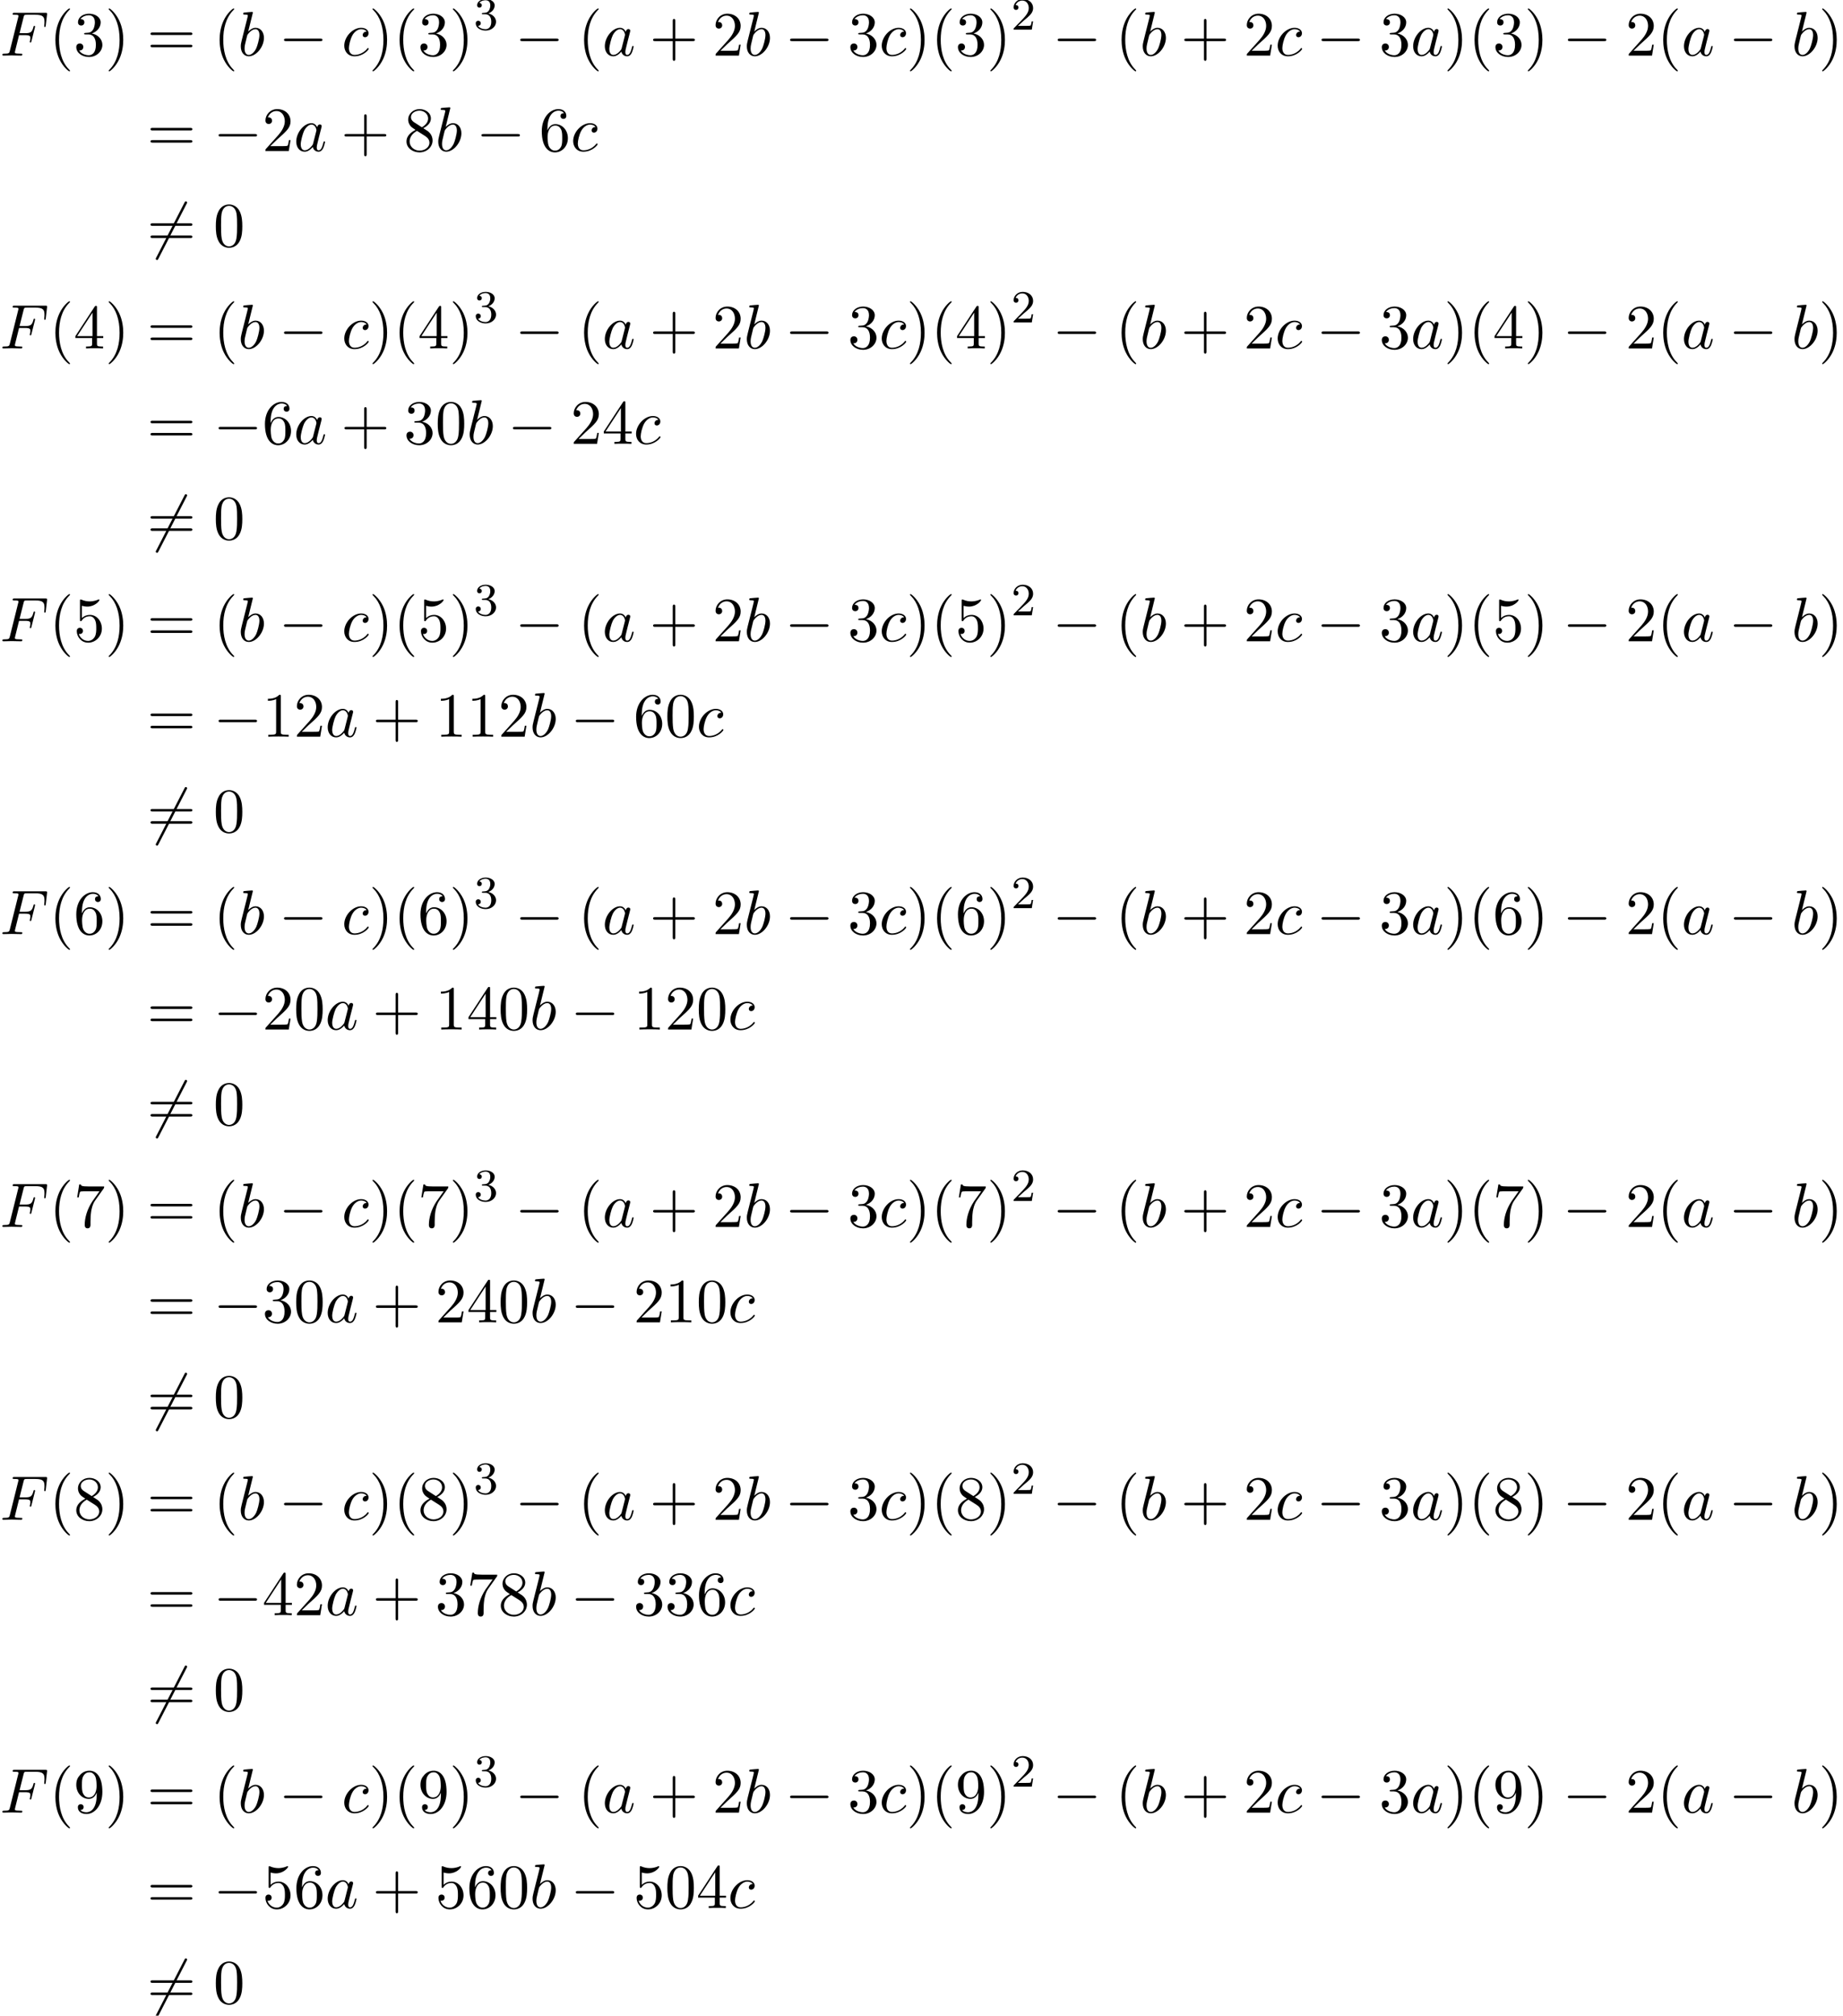 <?xml version='1.0' encoding='UTF-8'?>
<!-- This file was generated by dvisvgm 2.13.3 -->
<svg version='1.1' xmlns='http://www.w3.org/2000/svg' xmlns:xlink='http://www.w3.org/1999/xlink' width='319.699pt' height='349.436pt' viewBox='70.735 69.738 319.699 349.436'>
<defs>
<path id='g2-50' d='M2.248-1.626C2.375-1.745 2.71-2.008 2.837-2.12C3.332-2.574 3.802-3.013 3.802-3.738C3.802-4.686 3.005-5.3 2.008-5.3C1.052-5.3 .422-4.575 .422-3.866C.422-3.475 .733-3.419 .845-3.419C1.012-3.419 1.259-3.539 1.259-3.842C1.259-4.256 .861-4.256 .765-4.256C.996-4.838 1.53-5.037 1.921-5.037C2.662-5.037 3.045-4.407 3.045-3.738C3.045-2.909 2.463-2.303 1.522-1.339L.518-.303C.422-.215 .422-.199 .422 0H3.571L3.802-1.427H3.555C3.531-1.267 3.467-.869 3.371-.717C3.324-.654 2.718-.654 2.59-.654H1.172L2.248-1.626Z'/>
<path id='g2-51' d='M2.016-2.662C2.646-2.662 3.045-2.2 3.045-1.363C3.045-.367 2.479-.072 2.056-.072C1.618-.072 1.02-.231 .741-.654C1.028-.654 1.227-.837 1.227-1.1C1.227-1.355 1.044-1.538 .789-1.538C.574-1.538 .351-1.403 .351-1.084C.351-.327 1.164 .167 2.072 .167C3.132 .167 3.873-.566 3.873-1.363C3.873-2.024 3.347-2.63 2.534-2.805C3.164-3.029 3.634-3.571 3.634-4.208S2.917-5.3 2.088-5.3C1.235-5.3 .59-4.838 .59-4.232C.59-3.937 .789-3.81 .996-3.81C1.243-3.81 1.403-3.985 1.403-4.216C1.403-4.511 1.148-4.623 .972-4.631C1.307-5.069 1.921-5.093 2.064-5.093C2.271-5.093 2.877-5.029 2.877-4.208C2.877-3.65 2.646-3.316 2.534-3.188C2.295-2.941 2.112-2.925 1.626-2.893C1.474-2.885 1.411-2.877 1.411-2.774C1.411-2.662 1.482-2.662 1.618-2.662H2.016Z'/>
<path id='g0-0' d='M7.189-2.509C7.375-2.509 7.571-2.509 7.571-2.727S7.375-2.945 7.189-2.945H1.287C1.102-2.945 .905-2.945 .905-2.727S1.102-2.509 1.287-2.509H7.189Z'/>
<path id='g0-54' d='M6.873-7.385C6.96-7.538 6.96-7.56 6.96-7.593C6.96-7.669 6.895-7.811 6.742-7.811C6.611-7.811 6.578-7.745 6.502-7.593L1.604 1.931C1.516 2.084 1.516 2.105 1.516 2.138C1.516 2.225 1.593 2.356 1.735 2.356C1.865 2.356 1.898 2.291 1.975 2.138L6.873-7.385Z'/>
<path id='g1-70' d='M3.305-3.545H4.364C5.182-3.545 5.269-3.371 5.269-3.055C5.269-2.978 5.269-2.847 5.193-2.52C5.171-2.465 5.16-2.422 5.16-2.4C5.16-2.313 5.225-2.269 5.291-2.269C5.4-2.269 5.4-2.302 5.455-2.498L6.055-4.865C6.087-4.985 6.087-5.007 6.087-5.04C6.087-5.062 6.065-5.16 5.956-5.16S5.836-5.105 5.793-4.931C5.564-4.08 5.313-3.884 4.385-3.884H3.393L4.091-6.655C4.189-7.036 4.2-7.08 4.68-7.08H6.12C7.462-7.08 7.713-6.72 7.713-5.88C7.713-5.629 7.713-5.585 7.68-5.291C7.658-5.149 7.658-5.127 7.658-5.095C7.658-5.04 7.691-4.964 7.789-4.964C7.909-4.964 7.92-5.029 7.942-5.236L8.16-7.124C8.193-7.418 8.138-7.418 7.865-7.418H2.52C2.302-7.418 2.193-7.418 2.193-7.2C2.193-7.08 2.291-7.08 2.498-7.08C2.902-7.08 3.207-7.08 3.207-6.884C3.207-6.84 3.207-6.818 3.153-6.622L1.713-.851C1.604-.425 1.582-.338 .72-.338C.535-.338 .415-.338 .415-.131C.415 0 .545 0 .578 0C.895 0 1.702-.033 2.018-.033C2.378-.033 3.284 0 3.644 0C3.742 0 3.873 0 3.873-.207C3.873-.295 3.807-.316 3.807-.327C3.775-.338 3.753-.338 3.502-.338C3.262-.338 3.207-.338 2.935-.36C2.618-.393 2.585-.436 2.585-.578C2.585-.6 2.585-.665 2.629-.829L3.305-3.545Z'/>
<path id='g1-97' d='M4.069-4.124C3.873-4.527 3.556-4.822 3.065-4.822C1.789-4.822 .436-3.218 .436-1.625C.436-.6 1.036 .12 1.887 .12C2.105 .12 2.651 .076 3.305-.698C3.393-.24 3.775 .12 4.298 .12C4.68 .12 4.931-.131 5.105-.48C5.291-.873 5.433-1.538 5.433-1.56C5.433-1.669 5.335-1.669 5.302-1.669C5.193-1.669 5.182-1.625 5.149-1.473C4.964-.764 4.767-.12 4.32-.12C4.025-.12 3.993-.404 3.993-.622C3.993-.862 4.015-.949 4.135-1.429C4.255-1.887 4.276-1.996 4.375-2.411L4.767-3.938C4.844-4.244 4.844-4.265 4.844-4.309C4.844-4.495 4.713-4.604 4.527-4.604C4.265-4.604 4.102-4.364 4.069-4.124ZM3.36-1.298C3.305-1.102 3.305-1.08 3.142-.895C2.662-.295 2.215-.12 1.909-.12C1.364-.12 1.211-.72 1.211-1.145C1.211-1.691 1.56-3.033 1.811-3.535C2.149-4.178 2.64-4.582 3.076-4.582C3.785-4.582 3.938-3.687 3.938-3.622S3.916-3.491 3.905-3.436L3.36-1.298Z'/>
<path id='g1-98' d='M2.607-7.451C2.607-7.462 2.607-7.571 2.465-7.571C2.215-7.571 1.418-7.484 1.135-7.462C1.047-7.451 .927-7.44 .927-7.244C.927-7.113 1.025-7.113 1.189-7.113C1.713-7.113 1.735-7.036 1.735-6.927C1.735-6.851 1.636-6.48 1.582-6.251L.687-2.695C.556-2.149 .513-1.975 .513-1.593C.513-.556 1.091 .12 1.898 .12C3.185 .12 4.527-1.505 4.527-3.076C4.527-4.069 3.949-4.822 3.076-4.822C2.575-4.822 2.127-4.505 1.8-4.167L2.607-7.451ZM1.582-3.327C1.647-3.567 1.647-3.589 1.745-3.709C2.28-4.418 2.771-4.582 3.055-4.582C3.447-4.582 3.742-4.255 3.742-3.556C3.742-2.913 3.382-1.658 3.185-1.244C2.825-.513 2.324-.12 1.898-.12C1.527-.12 1.167-.415 1.167-1.222C1.167-1.429 1.167-1.636 1.342-2.324L1.582-3.327Z'/>
<path id='g1-99' d='M4.32-4.145C4.145-4.145 3.993-4.145 3.84-3.993C3.665-3.829 3.644-3.644 3.644-3.567C3.644-3.305 3.84-3.185 4.047-3.185C4.364-3.185 4.658-3.447 4.658-3.884C4.658-4.418 4.145-4.822 3.371-4.822C1.898-4.822 .447-3.262 .447-1.724C.447-.742 1.08 .12 2.215 .12C3.775 .12 4.691-1.036 4.691-1.167C4.691-1.233 4.625-1.309 4.56-1.309C4.505-1.309 4.484-1.287 4.418-1.2C3.556-.12 2.367-.12 2.236-.12C1.549-.12 1.255-.655 1.255-1.309C1.255-1.756 1.473-2.815 1.844-3.491C2.182-4.113 2.782-4.582 3.382-4.582C3.753-4.582 4.167-4.44 4.32-4.145Z'/>
<path id='g3-40' d='M3.611 2.618C3.611 2.585 3.611 2.564 3.425 2.378C2.062 1.004 1.713-1.058 1.713-2.727C1.713-4.625 2.127-6.524 3.469-7.887C3.611-8.018 3.611-8.04 3.611-8.073C3.611-8.149 3.567-8.182 3.502-8.182C3.393-8.182 2.411-7.44 1.767-6.055C1.211-4.855 1.08-3.644 1.08-2.727C1.08-1.876 1.2-.556 1.8 .676C2.455 2.018 3.393 2.727 3.502 2.727C3.567 2.727 3.611 2.695 3.611 2.618Z'/>
<path id='g3-41' d='M3.153-2.727C3.153-3.578 3.033-4.898 2.433-6.131C1.778-7.473 .84-8.182 .731-8.182C.665-8.182 .622-8.138 .622-8.073C.622-8.04 .622-8.018 .829-7.822C1.898-6.742 2.52-5.007 2.52-2.727C2.52-.862 2.116 1.058 .764 2.433C.622 2.564 .622 2.585 .622 2.618C.622 2.684 .665 2.727 .731 2.727C.84 2.727 1.822 1.985 2.465 .6C3.022-.6 3.153-1.811 3.153-2.727Z'/>
<path id='g3-43' d='M4.462-2.509H7.505C7.658-2.509 7.865-2.509 7.865-2.727S7.658-2.945 7.505-2.945H4.462V-6C4.462-6.153 4.462-6.36 4.244-6.36S4.025-6.153 4.025-6V-2.945H.971C.818-2.945 .611-2.945 .611-2.727S.818-2.509 .971-2.509H4.025V.545C4.025 .698 4.025 .905 4.244 .905S4.462 .698 4.462 .545V-2.509Z'/>
<path id='g3-48' d='M5.018-3.491C5.018-4.364 4.964-5.236 4.582-6.044C4.08-7.091 3.185-7.265 2.727-7.265C2.073-7.265 1.276-6.982 .829-5.967C.48-5.215 .425-4.364 .425-3.491C.425-2.673 .469-1.691 .916-.862C1.385 .022 2.182 .24 2.716 .24C3.305 .24 4.135 .011 4.615-1.025C4.964-1.778 5.018-2.629 5.018-3.491ZM2.716 0C2.291 0 1.647-.273 1.451-1.32C1.331-1.975 1.331-2.978 1.331-3.622C1.331-4.32 1.331-5.04 1.418-5.629C1.625-6.927 2.444-7.025 2.716-7.025C3.076-7.025 3.796-6.829 4.004-5.749C4.113-5.138 4.113-4.309 4.113-3.622C4.113-2.804 4.113-2.062 3.993-1.364C3.829-.327 3.207 0 2.716 0Z'/>
<path id='g3-49' d='M3.207-6.982C3.207-7.244 3.207-7.265 2.956-7.265C2.28-6.567 1.32-6.567 .971-6.567V-6.229C1.189-6.229 1.833-6.229 2.4-6.513V-.862C2.4-.469 2.367-.338 1.385-.338H1.036V0C1.418-.033 2.367-.033 2.804-.033S4.189-.033 4.571 0V-.338H4.222C3.24-.338 3.207-.458 3.207-.862V-6.982Z'/>
<path id='g3-50' d='M1.385-.84L2.542-1.964C4.244-3.469 4.898-4.058 4.898-5.149C4.898-6.393 3.916-7.265 2.585-7.265C1.353-7.265 .545-6.262 .545-5.291C.545-4.68 1.091-4.68 1.124-4.68C1.309-4.68 1.691-4.811 1.691-5.258C1.691-5.542 1.495-5.825 1.113-5.825C1.025-5.825 1.004-5.825 .971-5.815C1.222-6.524 1.811-6.927 2.444-6.927C3.436-6.927 3.905-6.044 3.905-5.149C3.905-4.276 3.36-3.415 2.76-2.738L.665-.404C.545-.284 .545-.262 .545 0H4.593L4.898-1.898H4.625C4.571-1.571 4.495-1.091 4.385-.927C4.309-.84 3.589-.84 3.349-.84H1.385Z'/>
<path id='g3-51' d='M3.164-3.84C4.058-4.135 4.691-4.898 4.691-5.76C4.691-6.655 3.731-7.265 2.684-7.265C1.582-7.265 .753-6.611 .753-5.782C.753-5.422 .993-5.215 1.309-5.215C1.647-5.215 1.865-5.455 1.865-5.771C1.865-6.316 1.353-6.316 1.189-6.316C1.527-6.851 2.247-6.993 2.64-6.993C3.087-6.993 3.687-6.753 3.687-5.771C3.687-5.64 3.665-5.007 3.382-4.527C3.055-4.004 2.684-3.971 2.411-3.96C2.324-3.949 2.062-3.927 1.985-3.927C1.898-3.916 1.822-3.905 1.822-3.796C1.822-3.676 1.898-3.676 2.084-3.676H2.564C3.458-3.676 3.862-2.935 3.862-1.865C3.862-.382 3.109-.065 2.629-.065C2.16-.065 1.342-.251 .96-.895C1.342-.84 1.68-1.08 1.68-1.495C1.68-1.887 1.385-2.105 1.069-2.105C.807-2.105 .458-1.953 .458-1.473C.458-.48 1.473 .24 2.662 .24C3.993 .24 4.985-.753 4.985-1.865C4.985-2.76 4.298-3.611 3.164-3.84Z'/>
<path id='g3-52' d='M3.207-1.8V-.851C3.207-.458 3.185-.338 2.378-.338H2.149V0C2.596-.033 3.164-.033 3.622-.033S4.658-.033 5.105 0V-.338H4.876C4.069-.338 4.047-.458 4.047-.851V-1.8H5.138V-2.138H4.047V-7.102C4.047-7.32 4.047-7.385 3.873-7.385C3.775-7.385 3.742-7.385 3.655-7.255L.305-2.138V-1.8H3.207ZM3.273-2.138H.611L3.273-6.207V-2.138Z'/>
<path id='g3-53' d='M4.898-2.193C4.898-3.491 4.004-4.582 2.825-4.582C2.302-4.582 1.833-4.407 1.44-4.025V-6.153C1.658-6.087 2.018-6.011 2.367-6.011C3.709-6.011 4.473-7.004 4.473-7.145C4.473-7.211 4.44-7.265 4.364-7.265C4.353-7.265 4.331-7.265 4.276-7.233C4.058-7.135 3.524-6.916 2.793-6.916C2.356-6.916 1.855-6.993 1.342-7.222C1.255-7.255 1.233-7.255 1.211-7.255C1.102-7.255 1.102-7.167 1.102-6.993V-3.764C1.102-3.567 1.102-3.48 1.255-3.48C1.331-3.48 1.353-3.513 1.396-3.578C1.516-3.753 1.92-4.342 2.804-4.342C3.371-4.342 3.644-3.84 3.731-3.644C3.905-3.24 3.927-2.815 3.927-2.269C3.927-1.887 3.927-1.233 3.665-.775C3.404-.349 3-.065 2.498-.065C1.702-.065 1.08-.644 .895-1.287C.927-1.276 .96-1.265 1.08-1.265C1.44-1.265 1.625-1.538 1.625-1.8S1.44-2.335 1.08-2.335C.927-2.335 .545-2.258 .545-1.756C.545-.818 1.298 .24 2.52 .24C3.785 .24 4.898-.807 4.898-2.193Z'/>
<path id='g3-54' d='M1.44-3.578V-3.84C1.44-6.6 2.793-6.993 3.349-6.993C3.611-6.993 4.069-6.927 4.309-6.556C4.145-6.556 3.709-6.556 3.709-6.065C3.709-5.727 3.971-5.564 4.211-5.564C4.385-5.564 4.713-5.662 4.713-6.087C4.713-6.742 4.233-7.265 3.327-7.265C1.931-7.265 .458-5.858 .458-3.447C.458-.535 1.724 .24 2.738 .24C3.949 .24 4.985-.785 4.985-2.225C4.985-3.611 4.015-4.658 2.804-4.658C2.062-4.658 1.658-4.102 1.44-3.578ZM2.738-.065C2.051-.065 1.724-.72 1.658-.884C1.462-1.396 1.462-2.269 1.462-2.465C1.462-3.316 1.811-4.407 2.793-4.407C2.967-4.407 3.469-4.407 3.807-3.731C4.004-3.327 4.004-2.771 4.004-2.236C4.004-1.713 4.004-1.167 3.818-.775C3.491-.12 2.989-.065 2.738-.065Z'/>
<path id='g3-55' d='M5.193-6.644C5.291-6.775 5.291-6.796 5.291-7.025H2.64C1.309-7.025 1.287-7.167 1.244-7.375H.971L.611-5.127H.884C.916-5.302 1.015-5.989 1.156-6.12C1.233-6.185 2.084-6.185 2.225-6.185H4.484C4.364-6.011 3.502-4.822 3.262-4.462C2.28-2.989 1.92-1.473 1.92-.36C1.92-.251 1.92 .24 2.422 .24S2.924-.251 2.924-.36V-.916C2.924-1.516 2.956-2.116 3.044-2.705C3.087-2.956 3.24-3.895 3.72-4.571L5.193-6.644Z'/>
<path id='g3-56' d='M1.778-4.985C1.276-5.313 1.233-5.684 1.233-5.869C1.233-6.535 1.942-6.993 2.716-6.993C3.513-6.993 4.211-6.425 4.211-5.64C4.211-5.018 3.785-4.495 3.131-4.113L1.778-4.985ZM3.371-3.949C4.156-4.353 4.691-4.92 4.691-5.64C4.691-6.644 3.72-7.265 2.727-7.265C1.636-7.265 .753-6.458 .753-5.444C.753-5.247 .775-4.756 1.233-4.244C1.353-4.113 1.756-3.84 2.029-3.655C1.396-3.338 .458-2.727 .458-1.647C.458-.491 1.571 .24 2.716 .24C3.949 .24 4.985-.665 4.985-1.833C4.985-2.225 4.865-2.716 4.451-3.175C4.244-3.404 4.069-3.513 3.371-3.949ZM2.28-3.491L3.622-2.64C3.927-2.433 4.44-2.105 4.44-1.44C4.44-.633 3.622-.065 2.727-.065C1.789-.065 1.004-.742 1.004-1.647C1.004-2.28 1.353-2.978 2.28-3.491Z'/>
<path id='g3-57' d='M4.004-3.469V-3.12C4.004-.567 2.869-.065 2.236-.065C2.051-.065 1.462-.087 1.167-.458C1.647-.458 1.735-.775 1.735-.96C1.735-1.298 1.473-1.462 1.233-1.462C1.058-1.462 .731-1.364 .731-.938C.731-.207 1.32 .24 2.247 .24C3.655 .24 4.985-1.244 4.985-3.589C4.985-6.524 3.731-7.265 2.76-7.265C2.16-7.265 1.625-7.069 1.156-6.578C.709-6.087 .458-5.629 .458-4.811C.458-3.447 1.418-2.378 2.64-2.378C3.305-2.378 3.753-2.836 4.004-3.469ZM2.651-2.629C2.476-2.629 1.975-2.629 1.636-3.316C1.44-3.72 1.44-4.265 1.44-4.8C1.44-5.389 1.44-5.902 1.669-6.305C1.964-6.851 2.378-6.993 2.76-6.993C3.262-6.993 3.622-6.622 3.807-6.131C3.938-5.782 3.982-5.095 3.982-4.593C3.982-3.687 3.611-2.629 2.651-2.629Z'/>
<path id='g3-61' d='M7.495-3.567C7.658-3.567 7.865-3.567 7.865-3.785S7.658-4.004 7.505-4.004H.971C.818-4.004 .611-4.004 .611-3.785S.818-3.567 .982-3.567H7.495ZM7.505-1.451C7.658-1.451 7.865-1.451 7.865-1.669S7.658-1.887 7.495-1.887H.982C.818-1.887 .611-1.887 .611-1.669S.818-1.451 .971-1.451H7.505Z'/>
</defs>
<g id='page1'>
<use x='70.735' y='79.379' xlink:href='#g1-70'/>
<use x='79.265' y='79.379' xlink:href='#g3-40'/>
<use x='83.508' y='79.379' xlink:href='#g3-51'/>
<use x='88.962' y='79.379' xlink:href='#g3-41'/>
<use x='96.235' y='79.379' xlink:href='#g3-61'/>
<use x='107.75' y='79.379' xlink:href='#g3-40'/>
<use x='111.992' y='79.379' xlink:href='#g1-98'/>
<use x='119.098' y='79.379' xlink:href='#g0-0'/>
<use x='130.007' y='79.379' xlink:href='#g1-99'/>
<use x='134.728' y='79.379' xlink:href='#g3-41'/>
<use x='138.971' y='79.379' xlink:href='#g3-40'/>
<use x='143.213' y='79.379' xlink:href='#g3-51'/>
<use x='148.668' y='79.379' xlink:href='#g3-41'/>
<use x='152.91' y='74.875' xlink:href='#g2-51'/>
<use x='160.067' y='79.379' xlink:href='#g0-0'/>
<use x='170.976' y='79.379' xlink:href='#g3-40'/>
<use x='175.218' y='79.379' xlink:href='#g1-97'/>
<use x='183.409' y='79.379' xlink:href='#g3-43'/>
<use x='194.318' y='79.379' xlink:href='#g3-50'/>
<use x='199.773' y='79.379' xlink:href='#g1-98'/>
<use x='206.879' y='79.379' xlink:href='#g0-0'/>
<use x='217.788' y='79.379' xlink:href='#g3-51'/>
<use x='223.242' y='79.379' xlink:href='#g1-99'/>
<use x='227.963' y='79.379' xlink:href='#g3-41'/>
<use x='232.206' y='79.379' xlink:href='#g3-40'/>
<use x='236.448' y='79.379' xlink:href='#g3-51'/>
<use x='241.903' y='79.379' xlink:href='#g3-41'/>
<use x='246.145' y='74.875' xlink:href='#g2-50'/>
<use x='253.302' y='79.379' xlink:href='#g0-0'/>
<use x='264.211' y='79.379' xlink:href='#g3-40'/>
<use x='268.453' y='79.379' xlink:href='#g1-98'/>
<use x='275.559' y='79.379' xlink:href='#g3-43'/>
<use x='286.468' y='79.379' xlink:href='#g3-50'/>
<use x='291.923' y='79.379' xlink:href='#g1-99'/>
<use x='299.068' y='79.379' xlink:href='#g0-0'/>
<use x='309.977' y='79.379' xlink:href='#g3-51'/>
<use x='315.432' y='79.379' xlink:href='#g1-97'/>
<use x='321.198' y='79.379' xlink:href='#g3-41'/>
<use x='325.44' y='79.379' xlink:href='#g3-40'/>
<use x='329.683' y='79.379' xlink:href='#g3-51'/>
<use x='335.137' y='79.379' xlink:href='#g3-41'/>
<use x='341.804' y='79.379' xlink:href='#g0-0'/>
<use x='352.713' y='79.379' xlink:href='#g3-50'/>
<use x='358.168' y='79.379' xlink:href='#g3-40'/>
<use x='362.41' y='79.379' xlink:href='#g1-97'/>
<use x='370.601' y='79.379' xlink:href='#g0-0'/>
<use x='381.51' y='79.379' xlink:href='#g1-98'/>
<use x='386.192' y='79.379' xlink:href='#g3-41'/>
<use x='96.235' y='95.917' xlink:href='#g3-61'/>
<use x='107.75' y='95.917' xlink:href='#g0-0'/>
<use x='116.235' y='95.917' xlink:href='#g3-50'/>
<use x='121.689' y='95.917' xlink:href='#g1-97'/>
<use x='129.88' y='95.917' xlink:href='#g3-43'/>
<use x='140.789' y='95.917' xlink:href='#g3-56'/>
<use x='146.244' y='95.917' xlink:href='#g1-98'/>
<use x='153.35' y='95.917' xlink:href='#g0-0'/>
<use x='164.259' y='95.917' xlink:href='#g3-54'/>
<use x='169.713' y='95.917' xlink:href='#g1-99'/>
<use x='96.235' y='112.455' xlink:href='#g0-54'/>
<use x='96.235' y='112.455' xlink:href='#g3-61'/>
<use x='107.75' y='112.455' xlink:href='#g3-48'/>
<use x='70.735' y='130.145' xlink:href='#g1-70'/>
<use x='79.265' y='130.145' xlink:href='#g3-40'/>
<use x='83.508' y='130.145' xlink:href='#g3-52'/>
<use x='88.962' y='130.145' xlink:href='#g3-41'/>
<use x='96.235' y='130.145' xlink:href='#g3-61'/>
<use x='107.75' y='130.145' xlink:href='#g3-40'/>
<use x='111.992' y='130.145' xlink:href='#g1-98'/>
<use x='119.098' y='130.145' xlink:href='#g0-0'/>
<use x='130.007' y='130.145' xlink:href='#g1-99'/>
<use x='134.728' y='130.145' xlink:href='#g3-41'/>
<use x='138.971' y='130.145' xlink:href='#g3-40'/>
<use x='143.213' y='130.145' xlink:href='#g3-52'/>
<use x='148.668' y='130.145' xlink:href='#g3-41'/>
<use x='152.91' y='125.641' xlink:href='#g2-51'/>
<use x='160.067' y='130.145' xlink:href='#g0-0'/>
<use x='170.976' y='130.145' xlink:href='#g3-40'/>
<use x='175.218' y='130.145' xlink:href='#g1-97'/>
<use x='183.409' y='130.145' xlink:href='#g3-43'/>
<use x='194.318' y='130.145' xlink:href='#g3-50'/>
<use x='199.773' y='130.145' xlink:href='#g1-98'/>
<use x='206.879' y='130.145' xlink:href='#g0-0'/>
<use x='217.788' y='130.145' xlink:href='#g3-51'/>
<use x='223.242' y='130.145' xlink:href='#g1-99'/>
<use x='227.963' y='130.145' xlink:href='#g3-41'/>
<use x='232.206' y='130.145' xlink:href='#g3-40'/>
<use x='236.448' y='130.145' xlink:href='#g3-52'/>
<use x='241.903' y='130.145' xlink:href='#g3-41'/>
<use x='246.145' y='125.641' xlink:href='#g2-50'/>
<use x='253.302' y='130.145' xlink:href='#g0-0'/>
<use x='264.211' y='130.145' xlink:href='#g3-40'/>
<use x='268.453' y='130.145' xlink:href='#g1-98'/>
<use x='275.559' y='130.145' xlink:href='#g3-43'/>
<use x='286.468' y='130.145' xlink:href='#g3-50'/>
<use x='291.923' y='130.145' xlink:href='#g1-99'/>
<use x='299.068' y='130.145' xlink:href='#g0-0'/>
<use x='309.977' y='130.145' xlink:href='#g3-51'/>
<use x='315.432' y='130.145' xlink:href='#g1-97'/>
<use x='321.198' y='130.145' xlink:href='#g3-41'/>
<use x='325.44' y='130.145' xlink:href='#g3-40'/>
<use x='329.683' y='130.145' xlink:href='#g3-52'/>
<use x='335.137' y='130.145' xlink:href='#g3-41'/>
<use x='341.804' y='130.145' xlink:href='#g0-0'/>
<use x='352.713' y='130.145' xlink:href='#g3-50'/>
<use x='358.168' y='130.145' xlink:href='#g3-40'/>
<use x='362.41' y='130.145' xlink:href='#g1-97'/>
<use x='370.601' y='130.145' xlink:href='#g0-0'/>
<use x='381.51' y='130.145' xlink:href='#g1-98'/>
<use x='386.192' y='130.145' xlink:href='#g3-41'/>
<use x='96.235' y='146.683' xlink:href='#g3-61'/>
<use x='107.75' y='146.683' xlink:href='#g0-0'/>
<use x='116.235' y='146.683' xlink:href='#g3-54'/>
<use x='121.689' y='146.683' xlink:href='#g1-97'/>
<use x='129.88' y='146.683' xlink:href='#g3-43'/>
<use x='140.789' y='146.683' xlink:href='#g3-51'/>
<use x='146.244' y='146.683' xlink:href='#g3-48'/>
<use x='151.698' y='146.683' xlink:href='#g1-98'/>
<use x='158.804' y='146.683' xlink:href='#g0-0'/>
<use x='169.713' y='146.683' xlink:href='#g3-50'/>
<use x='175.168' y='146.683' xlink:href='#g3-52'/>
<use x='180.622' y='146.683' xlink:href='#g1-99'/>
<use x='96.235' y='163.221' xlink:href='#g0-54'/>
<use x='96.235' y='163.221' xlink:href='#g3-61'/>
<use x='107.75' y='163.221' xlink:href='#g3-48'/>
<use x='70.735' y='180.912' xlink:href='#g1-70'/>
<use x='79.265' y='180.912' xlink:href='#g3-40'/>
<use x='83.508' y='180.912' xlink:href='#g3-53'/>
<use x='88.962' y='180.912' xlink:href='#g3-41'/>
<use x='96.235' y='180.912' xlink:href='#g3-61'/>
<use x='107.75' y='180.912' xlink:href='#g3-40'/>
<use x='111.992' y='180.912' xlink:href='#g1-98'/>
<use x='119.098' y='180.912' xlink:href='#g0-0'/>
<use x='130.007' y='180.912' xlink:href='#g1-99'/>
<use x='134.728' y='180.912' xlink:href='#g3-41'/>
<use x='138.971' y='180.912' xlink:href='#g3-40'/>
<use x='143.213' y='180.912' xlink:href='#g3-53'/>
<use x='148.668' y='180.912' xlink:href='#g3-41'/>
<use x='152.91' y='176.408' xlink:href='#g2-51'/>
<use x='160.067' y='180.912' xlink:href='#g0-0'/>
<use x='170.976' y='180.912' xlink:href='#g3-40'/>
<use x='175.218' y='180.912' xlink:href='#g1-97'/>
<use x='183.409' y='180.912' xlink:href='#g3-43'/>
<use x='194.318' y='180.912' xlink:href='#g3-50'/>
<use x='199.773' y='180.912' xlink:href='#g1-98'/>
<use x='206.879' y='180.912' xlink:href='#g0-0'/>
<use x='217.788' y='180.912' xlink:href='#g3-51'/>
<use x='223.242' y='180.912' xlink:href='#g1-99'/>
<use x='227.963' y='180.912' xlink:href='#g3-41'/>
<use x='232.206' y='180.912' xlink:href='#g3-40'/>
<use x='236.448' y='180.912' xlink:href='#g3-53'/>
<use x='241.903' y='180.912' xlink:href='#g3-41'/>
<use x='246.145' y='176.408' xlink:href='#g2-50'/>
<use x='253.302' y='180.912' xlink:href='#g0-0'/>
<use x='264.211' y='180.912' xlink:href='#g3-40'/>
<use x='268.453' y='180.912' xlink:href='#g1-98'/>
<use x='275.559' y='180.912' xlink:href='#g3-43'/>
<use x='286.468' y='180.912' xlink:href='#g3-50'/>
<use x='291.923' y='180.912' xlink:href='#g1-99'/>
<use x='299.068' y='180.912' xlink:href='#g0-0'/>
<use x='309.977' y='180.912' xlink:href='#g3-51'/>
<use x='315.432' y='180.912' xlink:href='#g1-97'/>
<use x='321.198' y='180.912' xlink:href='#g3-41'/>
<use x='325.44' y='180.912' xlink:href='#g3-40'/>
<use x='329.683' y='180.912' xlink:href='#g3-53'/>
<use x='335.137' y='180.912' xlink:href='#g3-41'/>
<use x='341.804' y='180.912' xlink:href='#g0-0'/>
<use x='352.713' y='180.912' xlink:href='#g3-50'/>
<use x='358.168' y='180.912' xlink:href='#g3-40'/>
<use x='362.41' y='180.912' xlink:href='#g1-97'/>
<use x='370.601' y='180.912' xlink:href='#g0-0'/>
<use x='381.51' y='180.912' xlink:href='#g1-98'/>
<use x='386.192' y='180.912' xlink:href='#g3-41'/>
<use x='96.235' y='197.45' xlink:href='#g3-61'/>
<use x='107.75' y='197.45' xlink:href='#g0-0'/>
<use x='116.235' y='197.45' xlink:href='#g3-49'/>
<use x='121.689' y='197.45' xlink:href='#g3-50'/>
<use x='127.144' y='197.45' xlink:href='#g1-97'/>
<use x='135.334' y='197.45' xlink:href='#g3-43'/>
<use x='146.244' y='197.45' xlink:href='#g3-49'/>
<use x='151.698' y='197.45' xlink:href='#g3-49'/>
<use x='157.153' y='197.45' xlink:href='#g3-50'/>
<use x='162.607' y='197.45' xlink:href='#g1-98'/>
<use x='169.713' y='197.45' xlink:href='#g0-0'/>
<use x='180.622' y='197.45' xlink:href='#g3-54'/>
<use x='186.077' y='197.45' xlink:href='#g3-48'/>
<use x='191.531' y='197.45' xlink:href='#g1-99'/>
<use x='96.235' y='213.988' xlink:href='#g0-54'/>
<use x='96.235' y='213.988' xlink:href='#g3-61'/>
<use x='107.75' y='213.988' xlink:href='#g3-48'/>
<use x='70.735' y='231.678' xlink:href='#g1-70'/>
<use x='79.265' y='231.678' xlink:href='#g3-40'/>
<use x='83.508' y='231.678' xlink:href='#g3-54'/>
<use x='88.962' y='231.678' xlink:href='#g3-41'/>
<use x='96.235' y='231.678' xlink:href='#g3-61'/>
<use x='107.75' y='231.678' xlink:href='#g3-40'/>
<use x='111.992' y='231.678' xlink:href='#g1-98'/>
<use x='119.098' y='231.678' xlink:href='#g0-0'/>
<use x='130.007' y='231.678' xlink:href='#g1-99'/>
<use x='134.728' y='231.678' xlink:href='#g3-41'/>
<use x='138.971' y='231.678' xlink:href='#g3-40'/>
<use x='143.213' y='231.678' xlink:href='#g3-54'/>
<use x='148.668' y='231.678' xlink:href='#g3-41'/>
<use x='152.91' y='227.174' xlink:href='#g2-51'/>
<use x='160.067' y='231.678' xlink:href='#g0-0'/>
<use x='170.976' y='231.678' xlink:href='#g3-40'/>
<use x='175.218' y='231.678' xlink:href='#g1-97'/>
<use x='183.409' y='231.678' xlink:href='#g3-43'/>
<use x='194.318' y='231.678' xlink:href='#g3-50'/>
<use x='199.773' y='231.678' xlink:href='#g1-98'/>
<use x='206.879' y='231.678' xlink:href='#g0-0'/>
<use x='217.788' y='231.678' xlink:href='#g3-51'/>
<use x='223.242' y='231.678' xlink:href='#g1-99'/>
<use x='227.963' y='231.678' xlink:href='#g3-41'/>
<use x='232.206' y='231.678' xlink:href='#g3-40'/>
<use x='236.448' y='231.678' xlink:href='#g3-54'/>
<use x='241.903' y='231.678' xlink:href='#g3-41'/>
<use x='246.145' y='227.174' xlink:href='#g2-50'/>
<use x='253.302' y='231.678' xlink:href='#g0-0'/>
<use x='264.211' y='231.678' xlink:href='#g3-40'/>
<use x='268.453' y='231.678' xlink:href='#g1-98'/>
<use x='275.559' y='231.678' xlink:href='#g3-43'/>
<use x='286.468' y='231.678' xlink:href='#g3-50'/>
<use x='291.923' y='231.678' xlink:href='#g1-99'/>
<use x='299.068' y='231.678' xlink:href='#g0-0'/>
<use x='309.977' y='231.678' xlink:href='#g3-51'/>
<use x='315.432' y='231.678' xlink:href='#g1-97'/>
<use x='321.198' y='231.678' xlink:href='#g3-41'/>
<use x='325.44' y='231.678' xlink:href='#g3-40'/>
<use x='329.683' y='231.678' xlink:href='#g3-54'/>
<use x='335.137' y='231.678' xlink:href='#g3-41'/>
<use x='341.804' y='231.678' xlink:href='#g0-0'/>
<use x='352.713' y='231.678' xlink:href='#g3-50'/>
<use x='358.168' y='231.678' xlink:href='#g3-40'/>
<use x='362.41' y='231.678' xlink:href='#g1-97'/>
<use x='370.601' y='231.678' xlink:href='#g0-0'/>
<use x='381.51' y='231.678' xlink:href='#g1-98'/>
<use x='386.192' y='231.678' xlink:href='#g3-41'/>
<use x='96.235' y='248.216' xlink:href='#g3-61'/>
<use x='107.75' y='248.216' xlink:href='#g0-0'/>
<use x='116.235' y='248.216' xlink:href='#g3-50'/>
<use x='121.689' y='248.216' xlink:href='#g3-48'/>
<use x='127.144' y='248.216' xlink:href='#g1-97'/>
<use x='135.334' y='248.216' xlink:href='#g3-43'/>
<use x='146.244' y='248.216' xlink:href='#g3-49'/>
<use x='151.698' y='248.216' xlink:href='#g3-52'/>
<use x='157.153' y='248.216' xlink:href='#g3-48'/>
<use x='162.607' y='248.216' xlink:href='#g1-98'/>
<use x='169.713' y='248.216' xlink:href='#g0-0'/>
<use x='180.622' y='248.216' xlink:href='#g3-49'/>
<use x='186.077' y='248.216' xlink:href='#g3-50'/>
<use x='191.531' y='248.216' xlink:href='#g3-48'/>
<use x='196.986' y='248.216' xlink:href='#g1-99'/>
<use x='96.235' y='264.754' xlink:href='#g0-54'/>
<use x='96.235' y='264.754' xlink:href='#g3-61'/>
<use x='107.75' y='264.754' xlink:href='#g3-48'/>
<use x='70.735' y='282.445' xlink:href='#g1-70'/>
<use x='79.265' y='282.445' xlink:href='#g3-40'/>
<use x='83.508' y='282.445' xlink:href='#g3-55'/>
<use x='88.962' y='282.445' xlink:href='#g3-41'/>
<use x='96.235' y='282.445' xlink:href='#g3-61'/>
<use x='107.75' y='282.445' xlink:href='#g3-40'/>
<use x='111.992' y='282.445' xlink:href='#g1-98'/>
<use x='119.098' y='282.445' xlink:href='#g0-0'/>
<use x='130.007' y='282.445' xlink:href='#g1-99'/>
<use x='134.728' y='282.445' xlink:href='#g3-41'/>
<use x='138.971' y='282.445' xlink:href='#g3-40'/>
<use x='143.213' y='282.445' xlink:href='#g3-55'/>
<use x='148.668' y='282.445' xlink:href='#g3-41'/>
<use x='152.91' y='277.94' xlink:href='#g2-51'/>
<use x='160.067' y='282.445' xlink:href='#g0-0'/>
<use x='170.976' y='282.445' xlink:href='#g3-40'/>
<use x='175.218' y='282.445' xlink:href='#g1-97'/>
<use x='183.409' y='282.445' xlink:href='#g3-43'/>
<use x='194.318' y='282.445' xlink:href='#g3-50'/>
<use x='199.773' y='282.445' xlink:href='#g1-98'/>
<use x='206.879' y='282.445' xlink:href='#g0-0'/>
<use x='217.788' y='282.445' xlink:href='#g3-51'/>
<use x='223.242' y='282.445' xlink:href='#g1-99'/>
<use x='227.963' y='282.445' xlink:href='#g3-41'/>
<use x='232.206' y='282.445' xlink:href='#g3-40'/>
<use x='236.448' y='282.445' xlink:href='#g3-55'/>
<use x='241.903' y='282.445' xlink:href='#g3-41'/>
<use x='246.145' y='277.94' xlink:href='#g2-50'/>
<use x='253.302' y='282.445' xlink:href='#g0-0'/>
<use x='264.211' y='282.445' xlink:href='#g3-40'/>
<use x='268.453' y='282.445' xlink:href='#g1-98'/>
<use x='275.559' y='282.445' xlink:href='#g3-43'/>
<use x='286.468' y='282.445' xlink:href='#g3-50'/>
<use x='291.923' y='282.445' xlink:href='#g1-99'/>
<use x='299.068' y='282.445' xlink:href='#g0-0'/>
<use x='309.977' y='282.445' xlink:href='#g3-51'/>
<use x='315.432' y='282.445' xlink:href='#g1-97'/>
<use x='321.198' y='282.445' xlink:href='#g3-41'/>
<use x='325.44' y='282.445' xlink:href='#g3-40'/>
<use x='329.683' y='282.445' xlink:href='#g3-55'/>
<use x='335.137' y='282.445' xlink:href='#g3-41'/>
<use x='341.804' y='282.445' xlink:href='#g0-0'/>
<use x='352.713' y='282.445' xlink:href='#g3-50'/>
<use x='358.168' y='282.445' xlink:href='#g3-40'/>
<use x='362.41' y='282.445' xlink:href='#g1-97'/>
<use x='370.601' y='282.445' xlink:href='#g0-0'/>
<use x='381.51' y='282.445' xlink:href='#g1-98'/>
<use x='386.192' y='282.445' xlink:href='#g3-41'/>
<use x='96.235' y='298.983' xlink:href='#g3-61'/>
<use x='107.75' y='298.983' xlink:href='#g0-0'/>
<use x='116.235' y='298.983' xlink:href='#g3-51'/>
<use x='121.689' y='298.983' xlink:href='#g3-48'/>
<use x='127.144' y='298.983' xlink:href='#g1-97'/>
<use x='135.334' y='298.983' xlink:href='#g3-43'/>
<use x='146.244' y='298.983' xlink:href='#g3-50'/>
<use x='151.698' y='298.983' xlink:href='#g3-52'/>
<use x='157.153' y='298.983' xlink:href='#g3-48'/>
<use x='162.607' y='298.983' xlink:href='#g1-98'/>
<use x='169.713' y='298.983' xlink:href='#g0-0'/>
<use x='180.622' y='298.983' xlink:href='#g3-50'/>
<use x='186.077' y='298.983' xlink:href='#g3-49'/>
<use x='191.531' y='298.983' xlink:href='#g3-48'/>
<use x='196.986' y='298.983' xlink:href='#g1-99'/>
<use x='96.235' y='315.521' xlink:href='#g0-54'/>
<use x='96.235' y='315.521' xlink:href='#g3-61'/>
<use x='107.75' y='315.521' xlink:href='#g3-48'/>
<use x='70.735' y='333.211' xlink:href='#g1-70'/>
<use x='79.265' y='333.211' xlink:href='#g3-40'/>
<use x='83.508' y='333.211' xlink:href='#g3-56'/>
<use x='88.962' y='333.211' xlink:href='#g3-41'/>
<use x='96.235' y='333.211' xlink:href='#g3-61'/>
<use x='107.75' y='333.211' xlink:href='#g3-40'/>
<use x='111.992' y='333.211' xlink:href='#g1-98'/>
<use x='119.098' y='333.211' xlink:href='#g0-0'/>
<use x='130.007' y='333.211' xlink:href='#g1-99'/>
<use x='134.728' y='333.211' xlink:href='#g3-41'/>
<use x='138.971' y='333.211' xlink:href='#g3-40'/>
<use x='143.213' y='333.211' xlink:href='#g3-56'/>
<use x='148.668' y='333.211' xlink:href='#g3-41'/>
<use x='152.91' y='328.707' xlink:href='#g2-51'/>
<use x='160.067' y='333.211' xlink:href='#g0-0'/>
<use x='170.976' y='333.211' xlink:href='#g3-40'/>
<use x='175.218' y='333.211' xlink:href='#g1-97'/>
<use x='183.409' y='333.211' xlink:href='#g3-43'/>
<use x='194.318' y='333.211' xlink:href='#g3-50'/>
<use x='199.773' y='333.211' xlink:href='#g1-98'/>
<use x='206.879' y='333.211' xlink:href='#g0-0'/>
<use x='217.788' y='333.211' xlink:href='#g3-51'/>
<use x='223.242' y='333.211' xlink:href='#g1-99'/>
<use x='227.963' y='333.211' xlink:href='#g3-41'/>
<use x='232.206' y='333.211' xlink:href='#g3-40'/>
<use x='236.448' y='333.211' xlink:href='#g3-56'/>
<use x='241.903' y='333.211' xlink:href='#g3-41'/>
<use x='246.145' y='328.707' xlink:href='#g2-50'/>
<use x='253.302' y='333.211' xlink:href='#g0-0'/>
<use x='264.211' y='333.211' xlink:href='#g3-40'/>
<use x='268.453' y='333.211' xlink:href='#g1-98'/>
<use x='275.559' y='333.211' xlink:href='#g3-43'/>
<use x='286.468' y='333.211' xlink:href='#g3-50'/>
<use x='291.923' y='333.211' xlink:href='#g1-99'/>
<use x='299.068' y='333.211' xlink:href='#g0-0'/>
<use x='309.977' y='333.211' xlink:href='#g3-51'/>
<use x='315.432' y='333.211' xlink:href='#g1-97'/>
<use x='321.198' y='333.211' xlink:href='#g3-41'/>
<use x='325.44' y='333.211' xlink:href='#g3-40'/>
<use x='329.683' y='333.211' xlink:href='#g3-56'/>
<use x='335.137' y='333.211' xlink:href='#g3-41'/>
<use x='341.804' y='333.211' xlink:href='#g0-0'/>
<use x='352.713' y='333.211' xlink:href='#g3-50'/>
<use x='358.168' y='333.211' xlink:href='#g3-40'/>
<use x='362.41' y='333.211' xlink:href='#g1-97'/>
<use x='370.601' y='333.211' xlink:href='#g0-0'/>
<use x='381.51' y='333.211' xlink:href='#g1-98'/>
<use x='386.192' y='333.211' xlink:href='#g3-41'/>
<use x='96.235' y='349.749' xlink:href='#g3-61'/>
<use x='107.75' y='349.749' xlink:href='#g0-0'/>
<use x='116.235' y='349.749' xlink:href='#g3-52'/>
<use x='121.689' y='349.749' xlink:href='#g3-50'/>
<use x='127.144' y='349.749' xlink:href='#g1-97'/>
<use x='135.334' y='349.749' xlink:href='#g3-43'/>
<use x='146.244' y='349.749' xlink:href='#g3-51'/>
<use x='151.698' y='349.749' xlink:href='#g3-55'/>
<use x='157.153' y='349.749' xlink:href='#g3-56'/>
<use x='162.607' y='349.749' xlink:href='#g1-98'/>
<use x='169.713' y='349.749' xlink:href='#g0-0'/>
<use x='180.622' y='349.749' xlink:href='#g3-51'/>
<use x='186.077' y='349.749' xlink:href='#g3-51'/>
<use x='191.531' y='349.749' xlink:href='#g3-54'/>
<use x='196.986' y='349.749' xlink:href='#g1-99'/>
<use x='96.235' y='366.287' xlink:href='#g0-54'/>
<use x='96.235' y='366.287' xlink:href='#g3-61'/>
<use x='107.75' y='366.287' xlink:href='#g3-48'/>
<use x='70.735' y='383.977' xlink:href='#g1-70'/>
<use x='79.265' y='383.977' xlink:href='#g3-40'/>
<use x='83.508' y='383.977' xlink:href='#g3-57'/>
<use x='88.962' y='383.977' xlink:href='#g3-41'/>
<use x='96.235' y='383.977' xlink:href='#g3-61'/>
<use x='107.75' y='383.977' xlink:href='#g3-40'/>
<use x='111.992' y='383.977' xlink:href='#g1-98'/>
<use x='119.098' y='383.977' xlink:href='#g0-0'/>
<use x='130.007' y='383.977' xlink:href='#g1-99'/>
<use x='134.728' y='383.977' xlink:href='#g3-41'/>
<use x='138.971' y='383.977' xlink:href='#g3-40'/>
<use x='143.213' y='383.977' xlink:href='#g3-57'/>
<use x='148.668' y='383.977' xlink:href='#g3-41'/>
<use x='152.91' y='379.473' xlink:href='#g2-51'/>
<use x='160.067' y='383.977' xlink:href='#g0-0'/>
<use x='170.976' y='383.977' xlink:href='#g3-40'/>
<use x='175.218' y='383.977' xlink:href='#g1-97'/>
<use x='183.409' y='383.977' xlink:href='#g3-43'/>
<use x='194.318' y='383.977' xlink:href='#g3-50'/>
<use x='199.773' y='383.977' xlink:href='#g1-98'/>
<use x='206.879' y='383.977' xlink:href='#g0-0'/>
<use x='217.788' y='383.977' xlink:href='#g3-51'/>
<use x='223.242' y='383.977' xlink:href='#g1-99'/>
<use x='227.963' y='383.977' xlink:href='#g3-41'/>
<use x='232.206' y='383.977' xlink:href='#g3-40'/>
<use x='236.448' y='383.977' xlink:href='#g3-57'/>
<use x='241.903' y='383.977' xlink:href='#g3-41'/>
<use x='246.145' y='379.473' xlink:href='#g2-50'/>
<use x='253.302' y='383.977' xlink:href='#g0-0'/>
<use x='264.211' y='383.977' xlink:href='#g3-40'/>
<use x='268.453' y='383.977' xlink:href='#g1-98'/>
<use x='275.559' y='383.977' xlink:href='#g3-43'/>
<use x='286.468' y='383.977' xlink:href='#g3-50'/>
<use x='291.923' y='383.977' xlink:href='#g1-99'/>
<use x='299.068' y='383.977' xlink:href='#g0-0'/>
<use x='309.977' y='383.977' xlink:href='#g3-51'/>
<use x='315.432' y='383.977' xlink:href='#g1-97'/>
<use x='321.198' y='383.977' xlink:href='#g3-41'/>
<use x='325.44' y='383.977' xlink:href='#g3-40'/>
<use x='329.683' y='383.977' xlink:href='#g3-57'/>
<use x='335.137' y='383.977' xlink:href='#g3-41'/>
<use x='341.804' y='383.977' xlink:href='#g0-0'/>
<use x='352.713' y='383.977' xlink:href='#g3-50'/>
<use x='358.168' y='383.977' xlink:href='#g3-40'/>
<use x='362.41' y='383.977' xlink:href='#g1-97'/>
<use x='370.601' y='383.977' xlink:href='#g0-0'/>
<use x='381.51' y='383.977' xlink:href='#g1-98'/>
<use x='386.192' y='383.977' xlink:href='#g3-41'/>
<use x='96.235' y='400.515' xlink:href='#g3-61'/>
<use x='107.75' y='400.515' xlink:href='#g0-0'/>
<use x='116.235' y='400.515' xlink:href='#g3-53'/>
<use x='121.689' y='400.515' xlink:href='#g3-54'/>
<use x='127.144' y='400.515' xlink:href='#g1-97'/>
<use x='135.334' y='400.515' xlink:href='#g3-43'/>
<use x='146.244' y='400.515' xlink:href='#g3-53'/>
<use x='151.698' y='400.515' xlink:href='#g3-54'/>
<use x='157.153' y='400.515' xlink:href='#g3-48'/>
<use x='162.607' y='400.515' xlink:href='#g1-98'/>
<use x='169.713' y='400.515' xlink:href='#g0-0'/>
<use x='180.622' y='400.515' xlink:href='#g3-53'/>
<use x='186.077' y='400.515' xlink:href='#g3-48'/>
<use x='191.531' y='400.515' xlink:href='#g3-52'/>
<use x='196.986' y='400.515' xlink:href='#g1-99'/>
<use x='96.235' y='417.053' xlink:href='#g0-54'/>
<use x='96.235' y='417.053' xlink:href='#g3-61'/>
<use x='107.75' y='417.053' xlink:href='#g3-48'/>
</g>
</svg><!--Rendered by QuickLaTeX.com-->